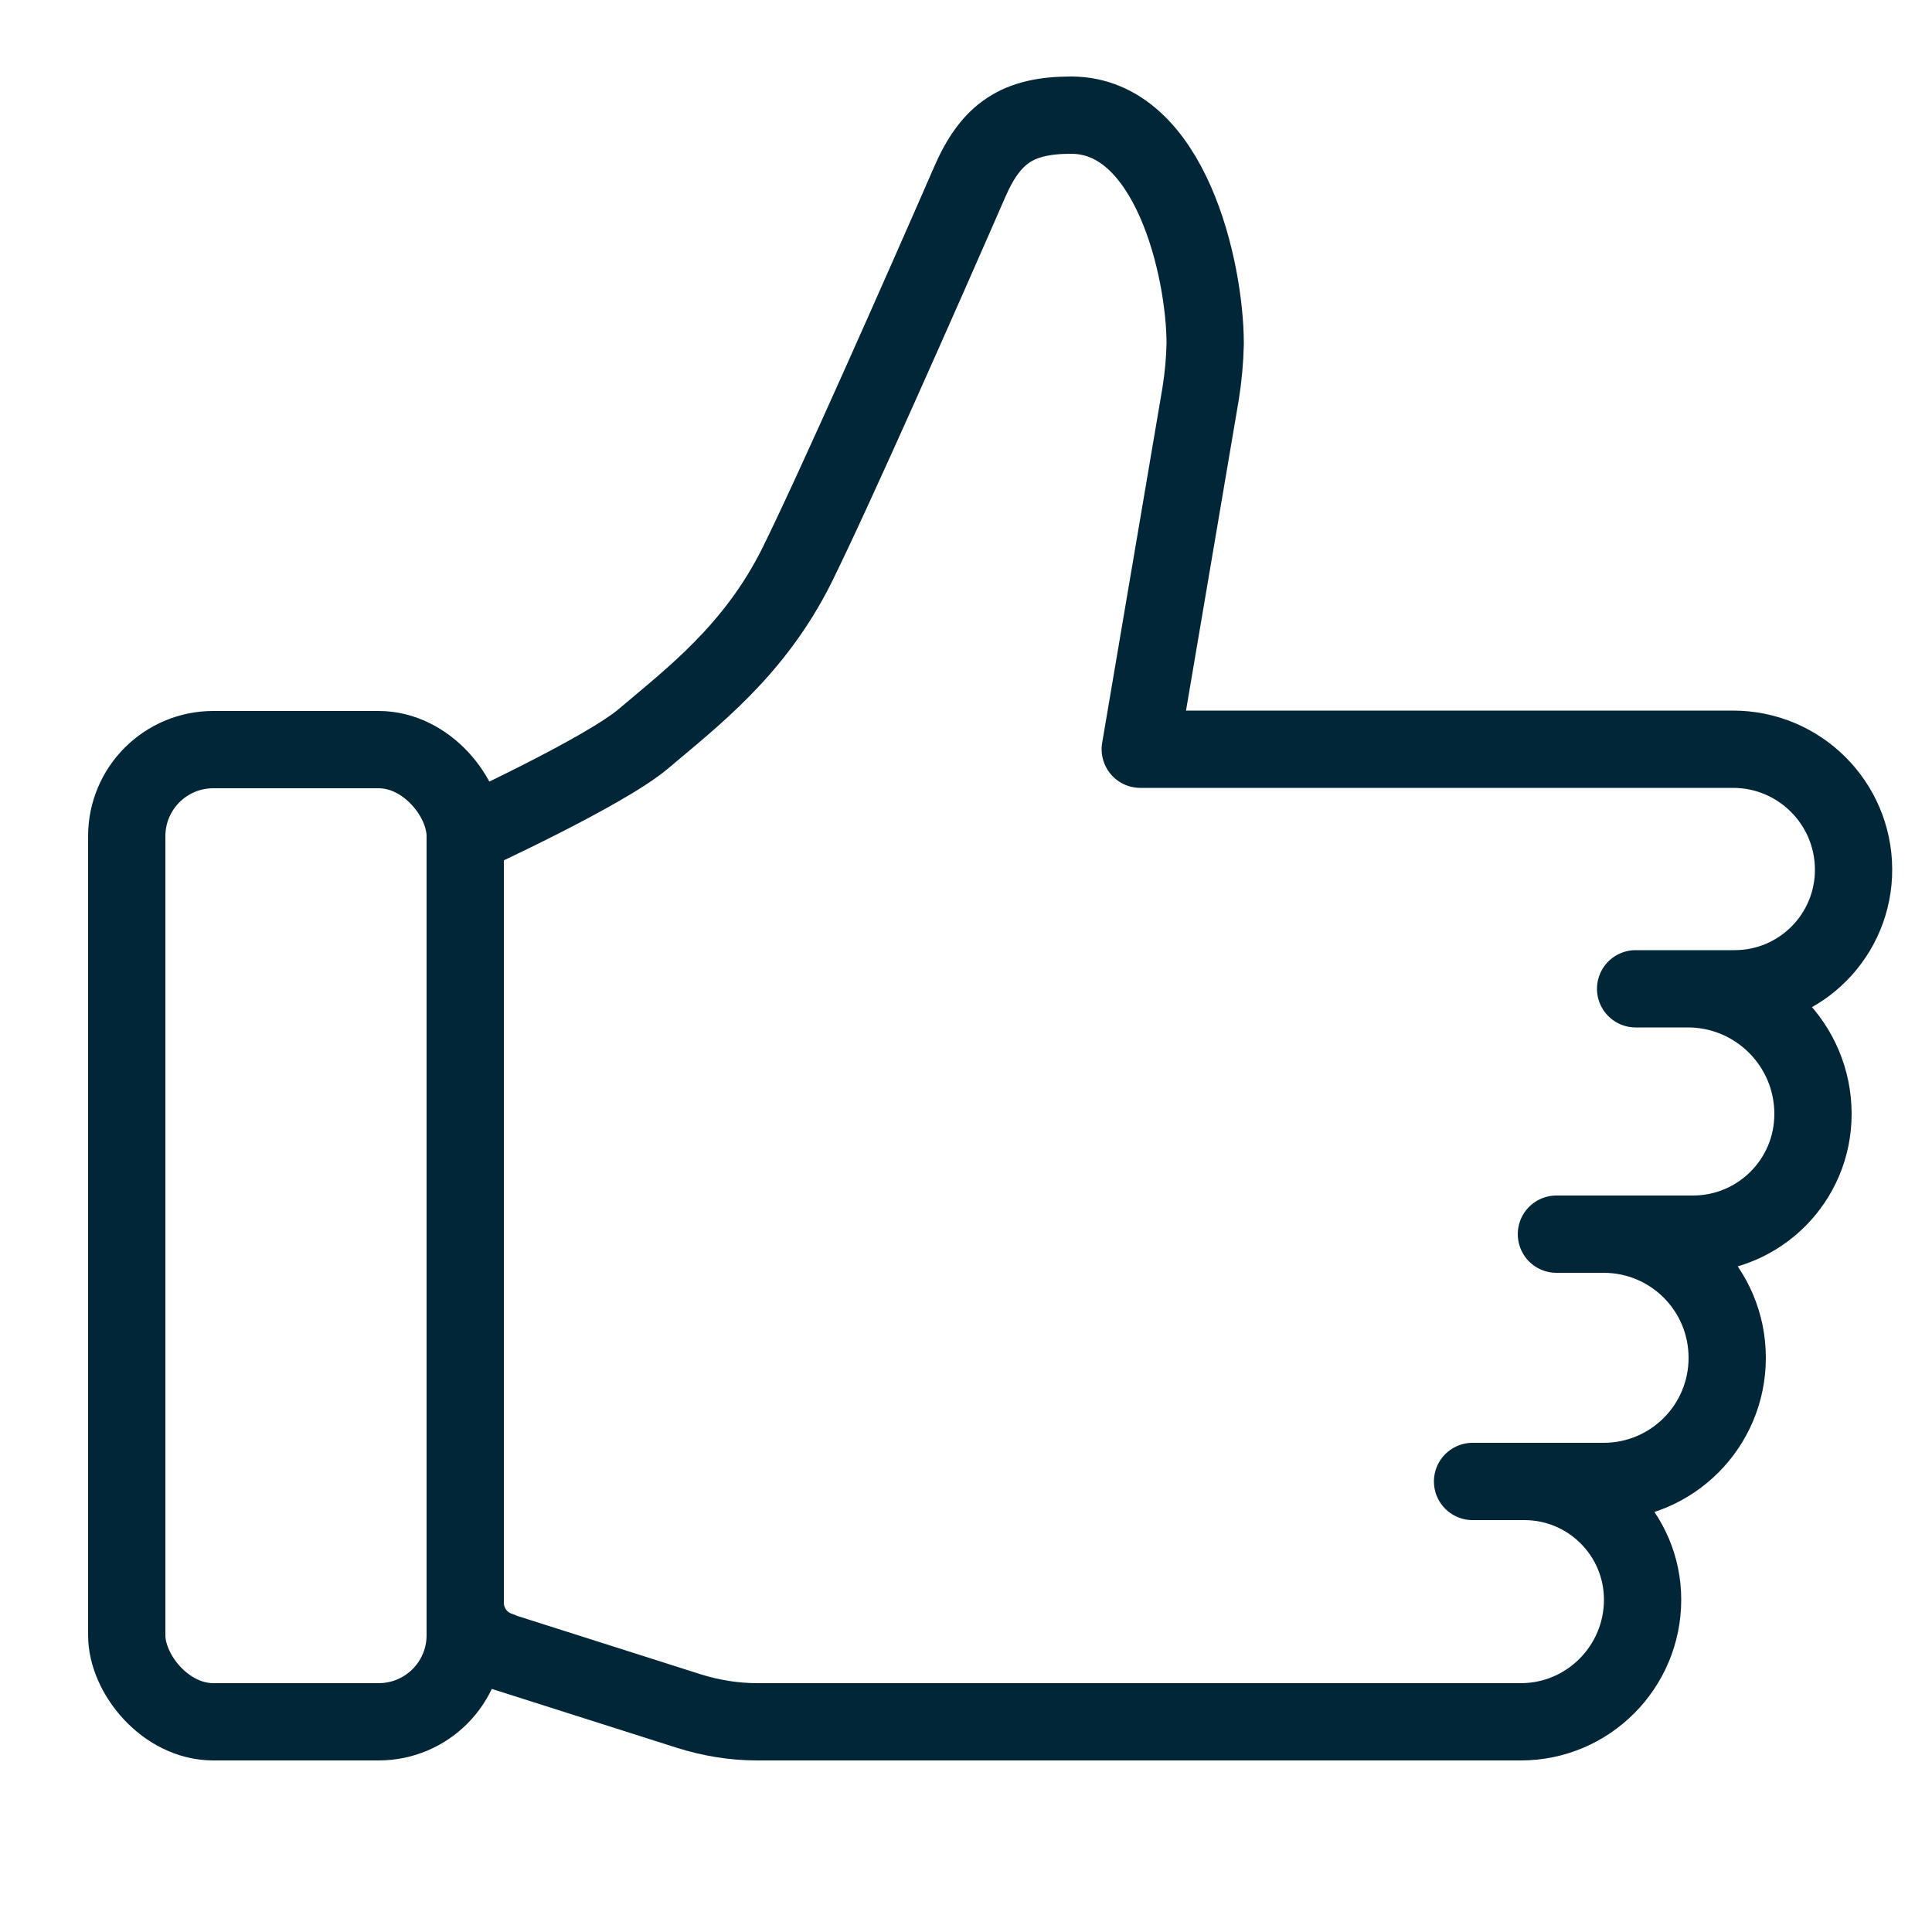 <?xml version="1.0" encoding="UTF-8"?>
<svg xmlns="http://www.w3.org/2000/svg" id="Ebene_1" data-name="Ebene 1" viewBox="0 0 50 50">
  <defs>
    <style>
      .cls-1 {
        stroke-linecap: round;
        stroke-linejoin: round;
      }

      .cls-1, .cls-2 {
        fill: none;
        stroke: #002638;
        stroke-width: 2px;
      }

      .cls-2 {
        stroke-miterlimit: 10;
      }
    </style>
  </defs>
  <rect class="cls-2" x="3.28" y="19.4" width="8.76" height="25.16" rx="2.24" ry="2.24"></rect>
  <path class="cls-1" d="M12.95,42.73l4.87,1.55c.57.18,1.17.28,1.77.28h19.77c1.74,0,3.15-1.42,3.15-3.16h0c0-1.69-1.37-3.06-3.06-3.06-.75,0-1.34,0-1.34,0h3.39c1.77,0,3.2-1.43,3.2-3.2h0c0-1.77-1.43-3.2-3.2-3.2h-1.22s3.53,0,3.53,0c1.72,0,3.11-1.39,3.11-3.11h0c0-1.79-1.45-3.24-3.24-3.24h-1.35s2.56,0,2.56,0c1.71,0,3.09-1.39,3.08-3.1h0c-.01-1.71-1.4-3.1-3.12-3.1h-15.34s1.56-9.19,1.56-9.19c.07-.43.11-.87.12-1.3h0c0-1.92-.9-5.92-3.47-5.92h0c-1.38,0-2.07.46-2.62,1.72-1.26,2.89-3.52,8-4.48,9.94-1.1,2.2-2.71,3.41-3.97,4.48-1.03.87-4.61,2.51-4.61,2.51v19.85c0,.57.37,1.07.91,1.24Z"></path>
</svg>

